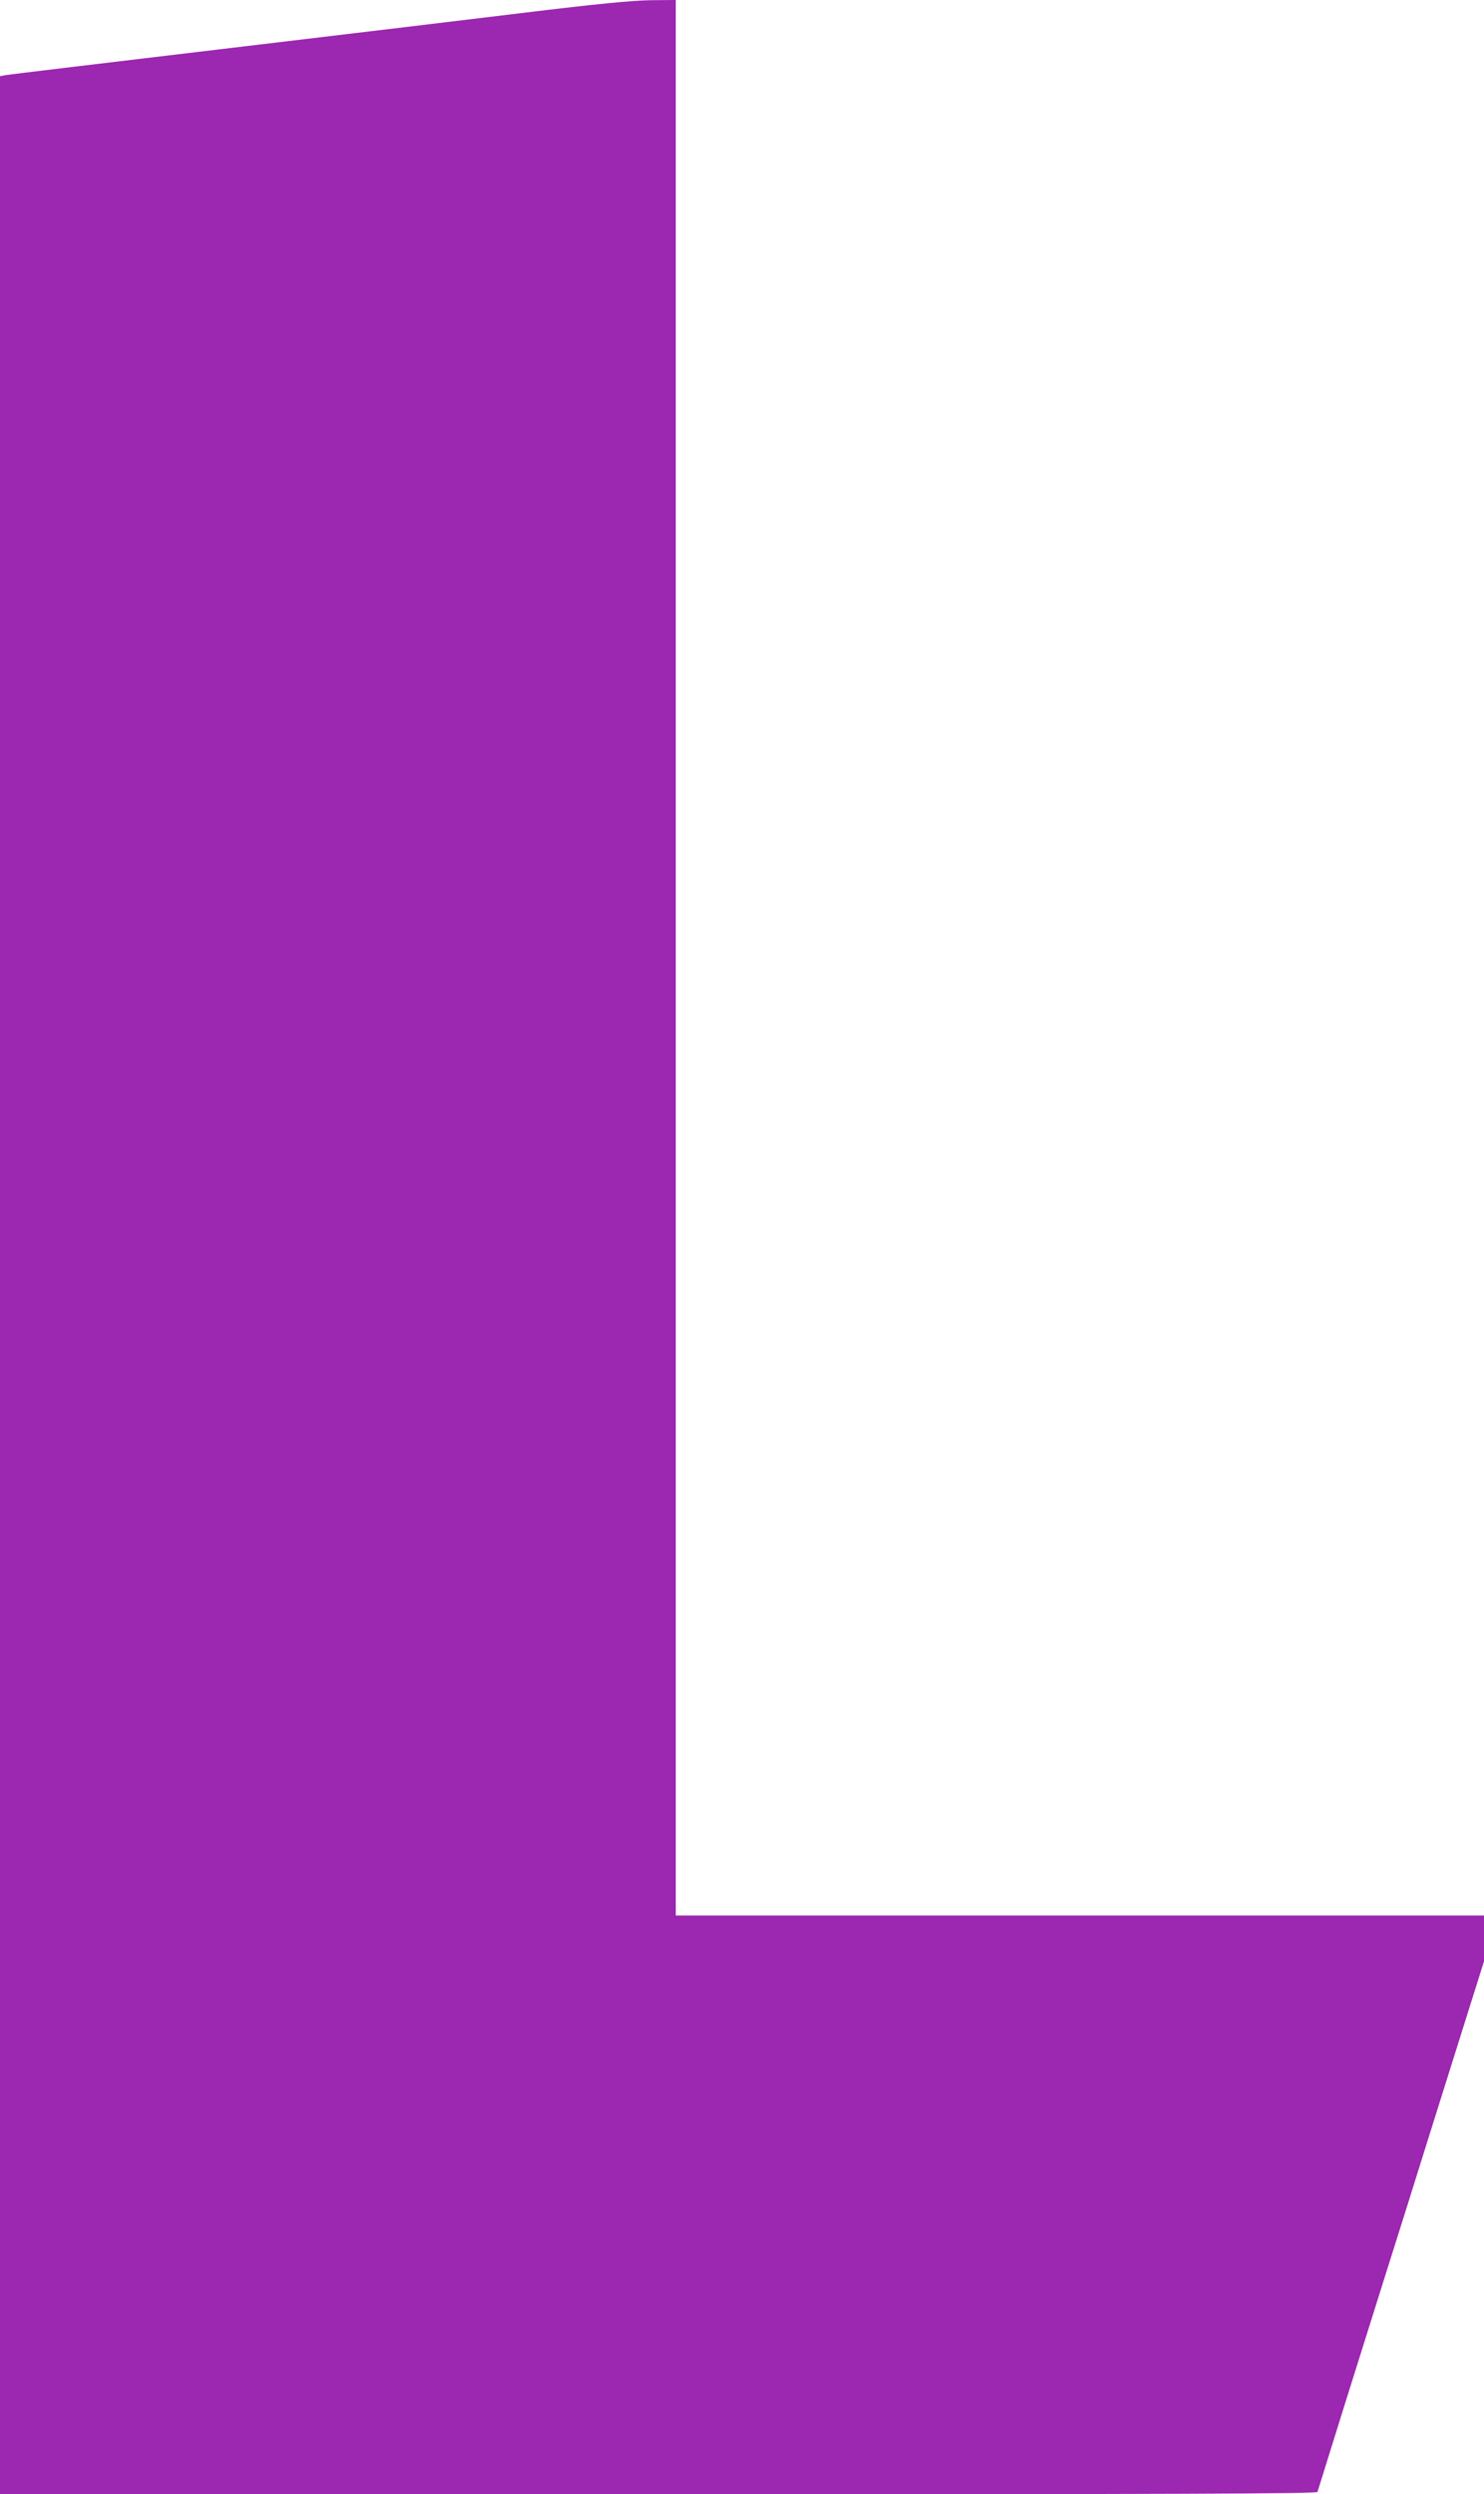 <?xml version="1.0" standalone="no"?>
<!DOCTYPE svg PUBLIC "-//W3C//DTD SVG 20010904//EN"
 "http://www.w3.org/TR/2001/REC-SVG-20010904/DTD/svg10.dtd">
<svg version="1.0" xmlns="http://www.w3.org/2000/svg"
 width="762pt" height="1280pt" viewBox="0 0 762 1280"
 preserveAspectRatio="xMidYMid meet">
<g transform="translate(0,1280) scale(0.1,-0.1)"
fill="#9c27b0" stroke="none">
<path d="M2695 12735 c-286 -35 -995 -120 -1575 -189 -580 -69 -1070 -128
-1088 -131 l-32 -6 0 -6204 0 -6205 3380 0 c2696 0 3381 3 3385 12 2 7 63 202
135 433 73 231 171 546 220 700 49 154 148 469 220 700 73 231 165 526 206
655 l74 235 0 117 0 118 -2075 0 -2075 0 0 4915 0 4915 -127 -1 c-91 -1 -280
-19 -648 -64z"/>
</g>
</svg>
